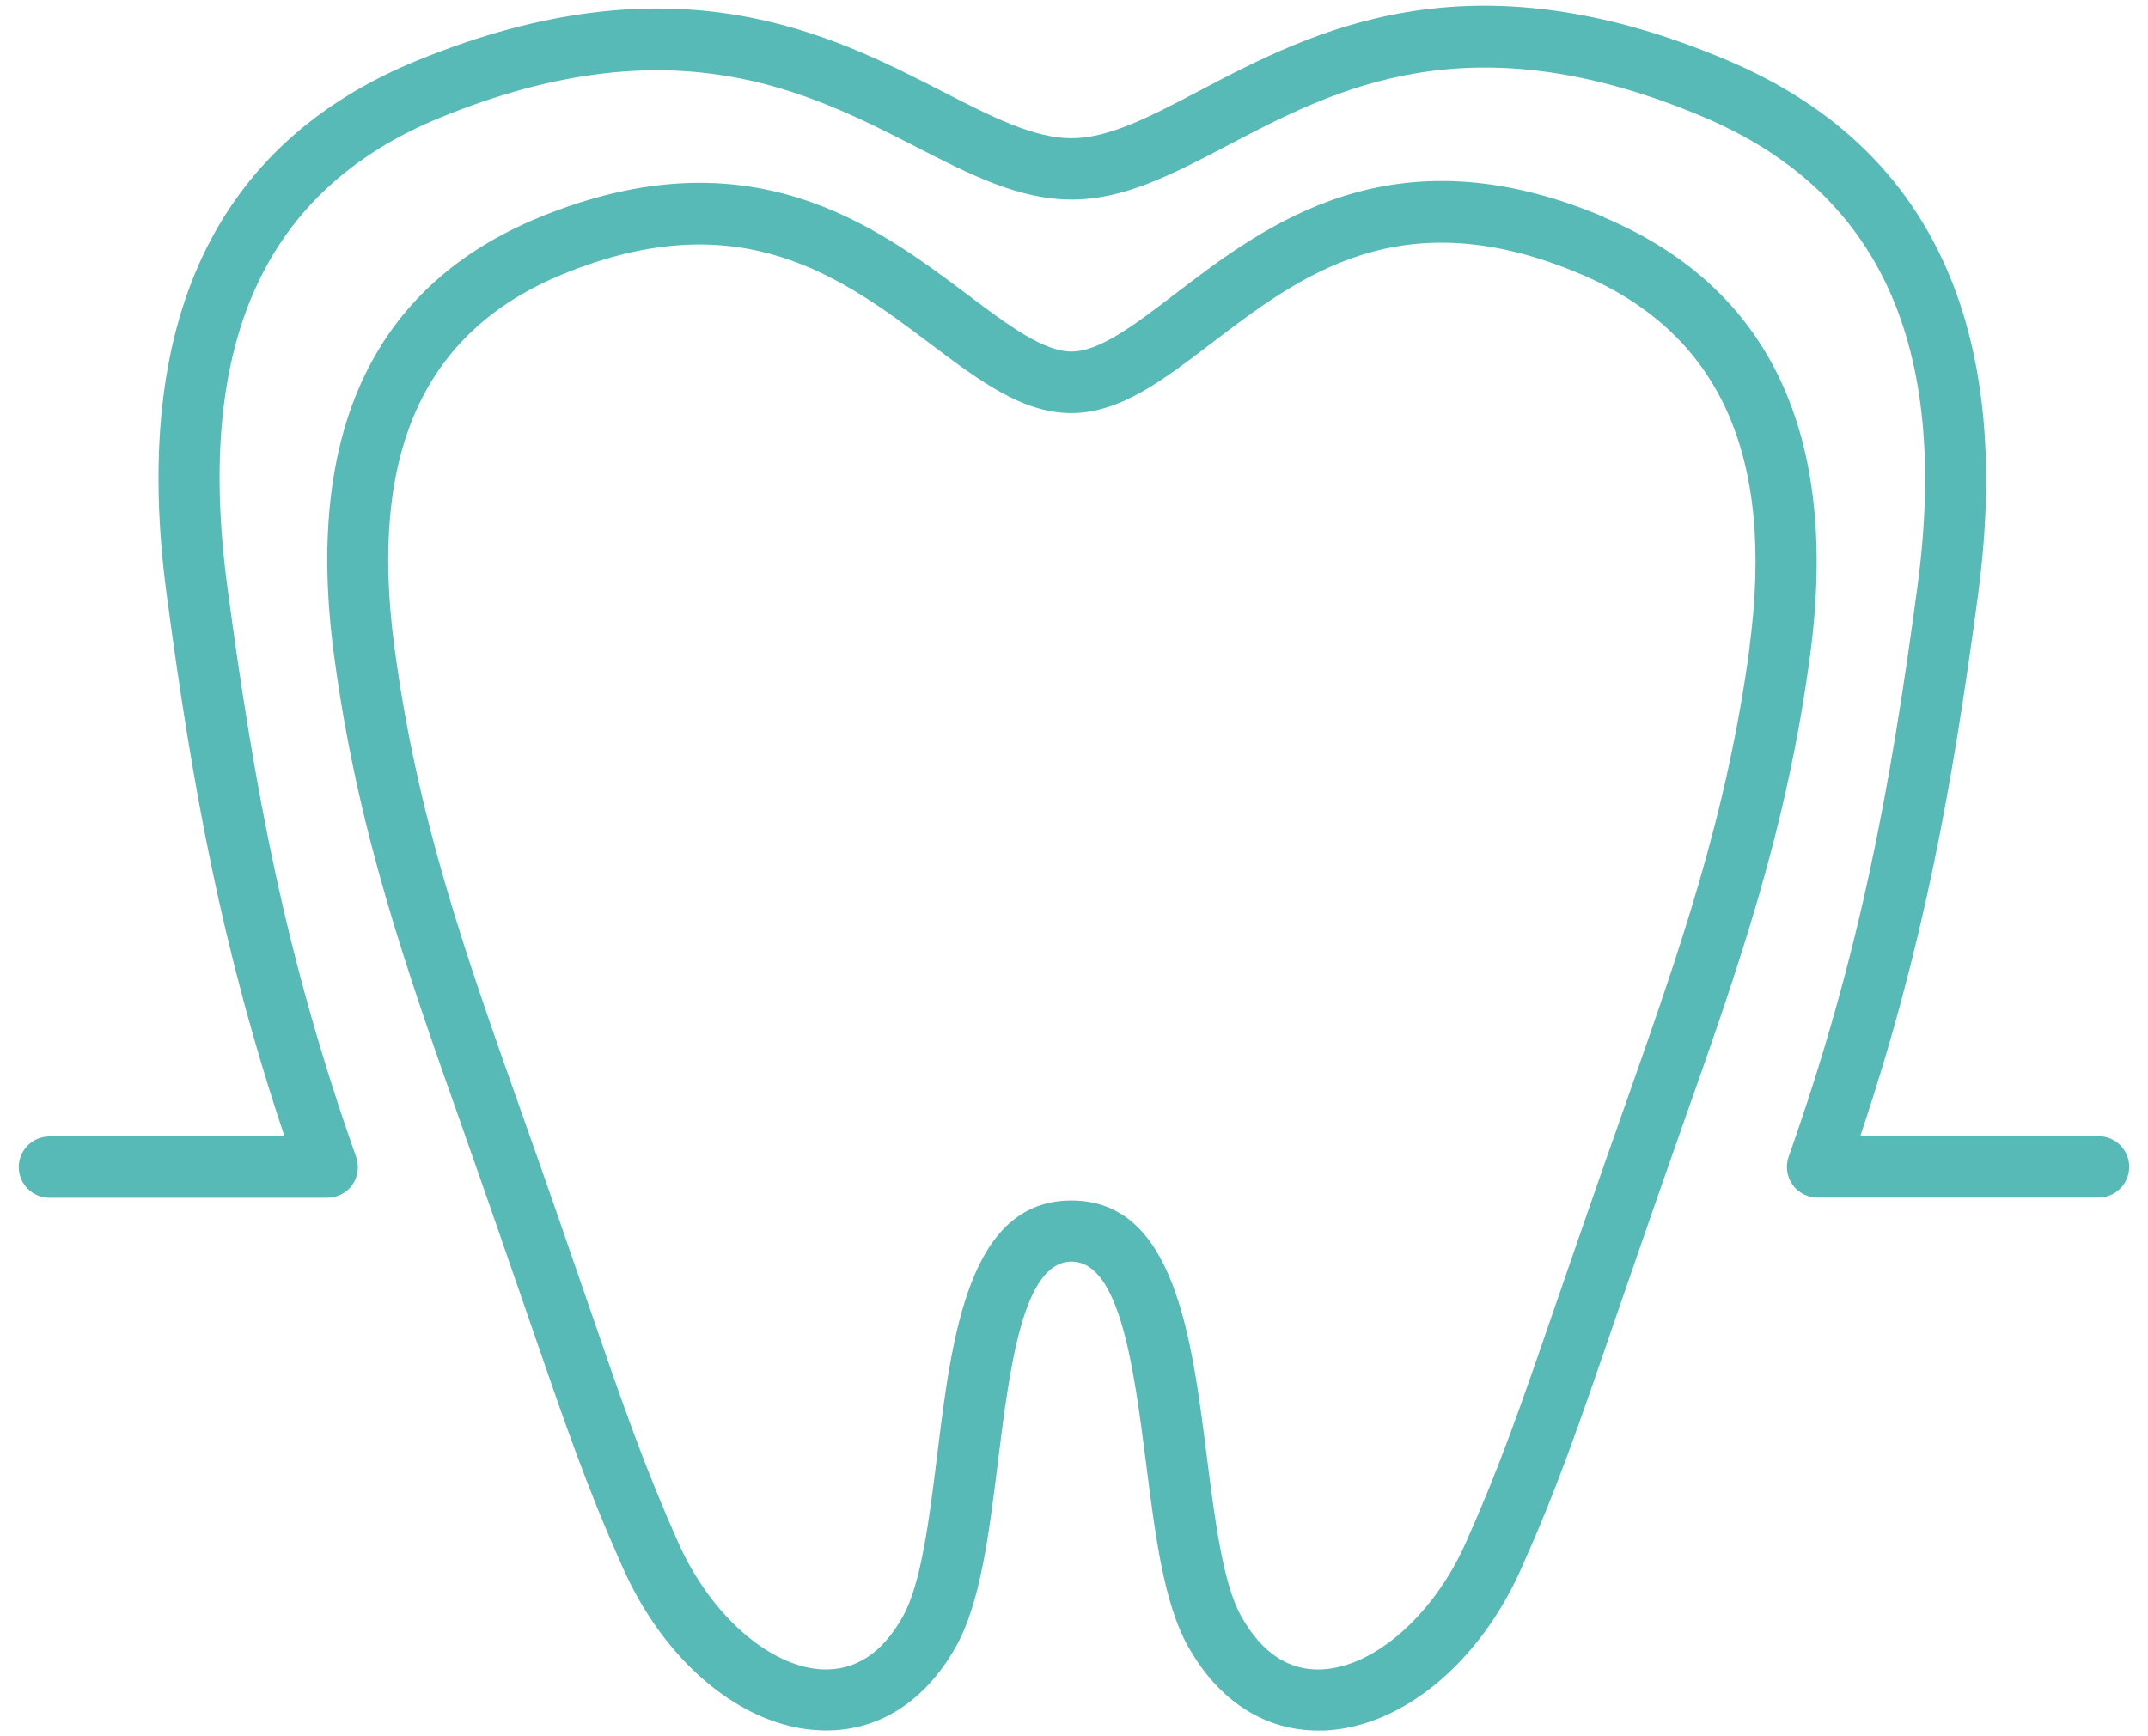 <svg width="94" height="76" viewBox="0 0 94 76" fill="none" xmlns="http://www.w3.org/2000/svg">
<path d="M70.209 9.508C60.954 5.581 55.425 9.808 51.388 12.893C49.635 14.236 48.112 15.387 46.89 15.387C45.668 15.387 44.126 14.246 42.362 12.913C38.336 9.888 32.826 5.741 23.641 9.498C16.349 12.473 13.314 18.924 14.616 28.66C15.637 36.343 17.761 42.363 20.225 49.335C21.437 52.77 22.349 55.425 23.1 57.599C24.823 62.597 25.684 65.101 27.257 68.627C29.11 72.794 32.486 75.589 35.861 75.739C38.336 75.859 40.449 74.547 41.842 72.063C42.903 70.16 43.274 67.195 43.665 64.049C44.176 59.913 44.757 55.225 46.89 55.225C49.024 55.225 49.625 59.922 50.156 64.07C50.556 67.205 50.927 70.17 51.989 72.063C53.321 74.447 55.334 75.749 57.678 75.749C57.779 75.749 57.879 75.749 57.979 75.749C61.355 75.589 64.74 72.804 66.583 68.637C68.156 65.111 69.017 62.607 70.73 57.609C71.482 55.435 72.393 52.781 73.605 49.345C76.069 42.373 78.193 36.353 79.215 28.67C80.497 19.044 77.462 12.593 70.199 9.518L70.209 9.508ZM76.57 28.309C75.579 35.722 73.495 41.622 71.091 48.453C69.879 51.889 68.957 54.553 68.206 56.737C66.513 61.655 65.662 64.13 64.139 67.545C62.737 70.691 60.153 72.965 57.849 73.075C56.416 73.145 55.224 72.364 54.323 70.761C53.511 69.318 53.161 66.484 52.81 63.739C52.149 58.5 51.398 52.55 46.89 52.55C42.383 52.55 41.651 58.49 41.01 63.719C40.67 66.474 40.319 69.318 39.508 70.761C38.616 72.364 37.434 73.135 35.982 73.075C33.678 72.965 31.093 70.691 29.691 67.545C28.169 64.12 27.317 61.655 25.624 56.737C24.873 54.553 23.962 51.899 22.739 48.463C20.325 41.632 18.242 35.732 17.26 28.319C16.128 19.825 18.542 14.486 24.653 11.992C32.426 8.816 36.853 12.142 40.75 15.077C42.893 16.69 44.757 18.082 46.88 18.082C49.004 18.082 50.857 16.67 53 15.037C56.907 12.052 61.334 8.676 69.158 11.992C75.258 14.576 77.682 19.925 76.56 28.329L76.57 28.309Z" fill="#57BAB6"/>
<path d="M91.836 49.735H81.408C84.153 41.541 85.435 34.489 86.567 26.005C88.129 14.255 84.443 6.392 75.608 2.646C64.209 -2.193 57.428 1.373 52.479 3.978C50.366 5.09 48.533 6.051 46.89 6.051C45.247 6.051 43.394 5.11 41.27 4.018C36.332 1.484 29.581 -1.982 18.262 2.646C9.397 6.272 5.71 14.125 7.293 26.015C8.425 34.499 9.707 41.541 12.452 49.745H2.165C1.423 49.745 0.822 50.346 0.822 51.087C0.822 51.828 1.423 52.429 2.165 52.429H14.325C14.756 52.429 15.166 52.219 15.417 51.868C15.667 51.518 15.727 51.057 15.587 50.647C12.492 41.892 11.14 34.599 9.948 25.674C8.525 15.006 11.58 8.285 19.283 5.14C29.46 0.983 35.34 3.998 40.058 6.412C42.492 7.664 44.596 8.736 46.9 8.736C49.204 8.736 51.297 7.634 53.731 6.362C58.459 3.878 64.339 0.792 74.567 5.13C82.259 8.395 85.325 15.117 83.912 25.664C82.72 34.589 81.368 41.882 78.273 50.636C78.132 51.047 78.193 51.498 78.443 51.858C78.693 52.209 79.104 52.419 79.535 52.419H91.836C92.577 52.419 93.178 51.818 93.178 51.077C93.178 50.336 92.577 49.735 91.836 49.735Z" fill="#57BAB6"/>
</svg>
